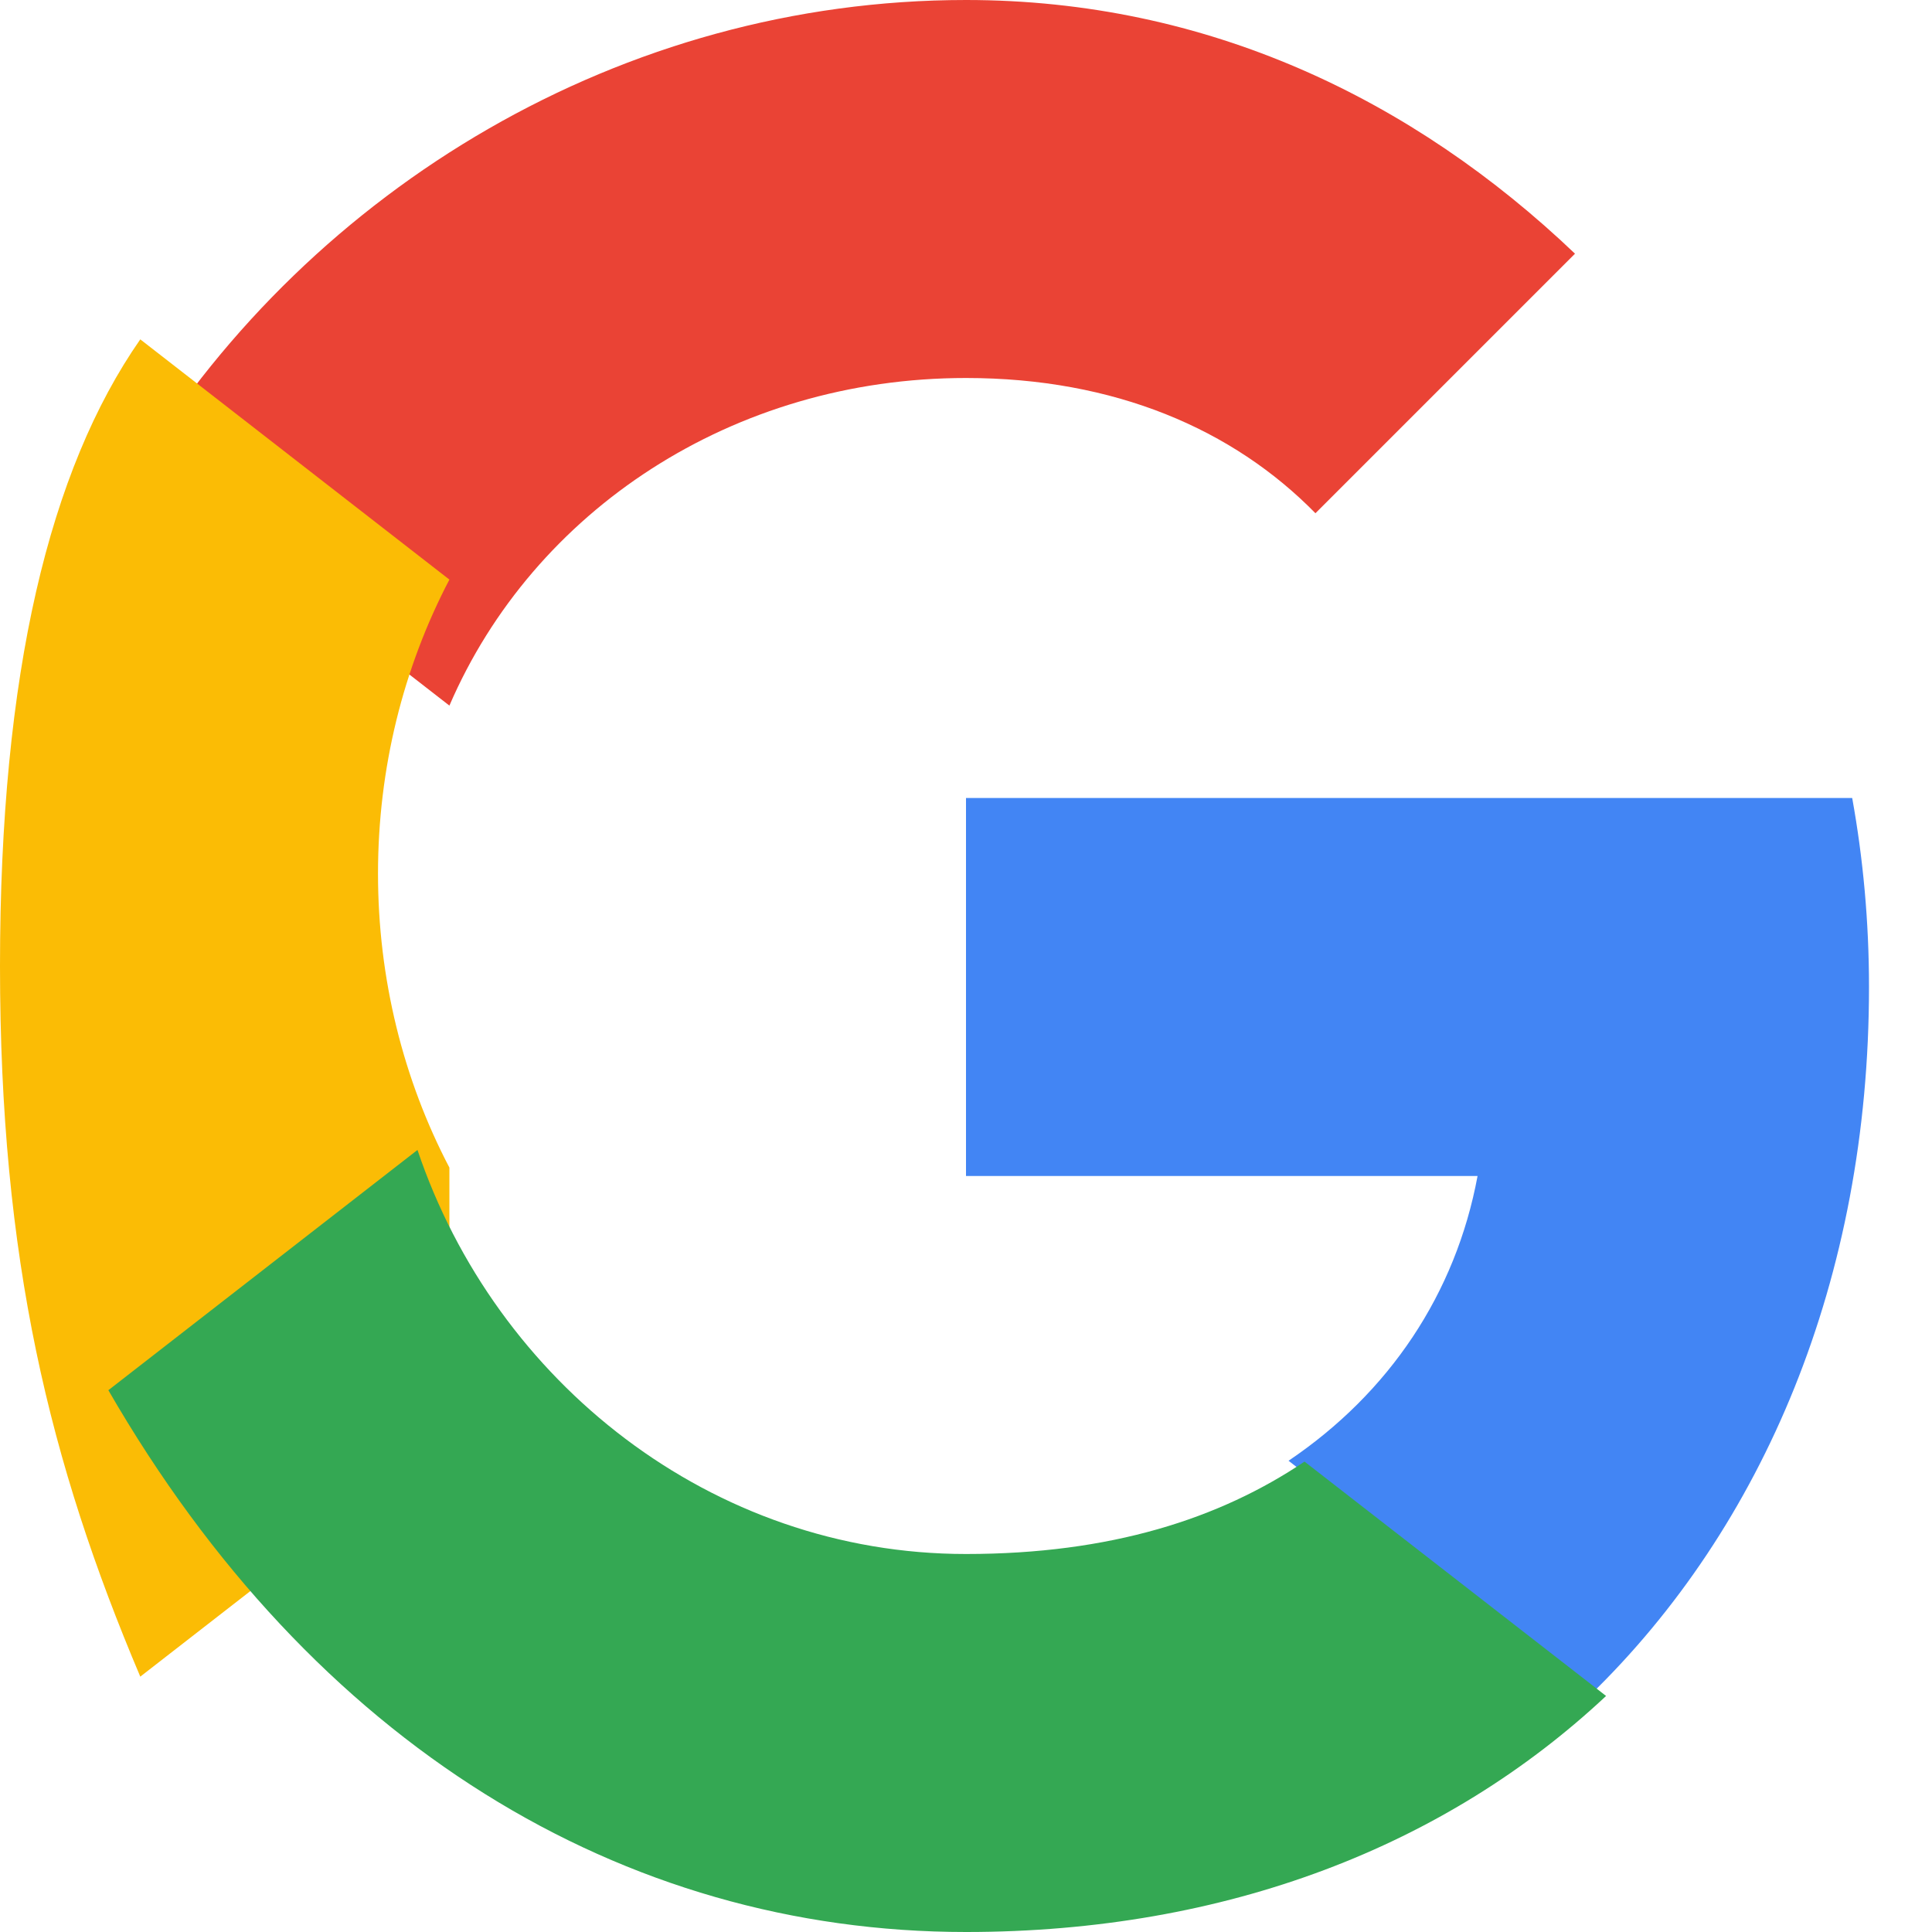 <svg xmlns="http://www.w3.org/2000/svg" width="46" height="46" viewBox="0 0 46 46">
  <g fill="none" fill-rule="evenodd">
    <path fill="#FFF" d="M0 0h46v46H0z"/>
    <path d="M23 9c3.54 0 6.36 1.22 8.32 3.22l6.18-6.18C33.64 2.36 28.74 0 23 0 14.8 0 7.44 4.48 3.34 11.08l7.36 5.72C12.7 12.16 17.44 9 23 9z" fill="#EA4335"/>
    <path d="M44.5 23.5c0-1.56-.14-3.06-.4-4.5H23v9h12.18c-.52 2.8-2.1 5.16-4.5 6.78l7.18 5.58C41.98 36.36 44.5 30.46 44.5 23.5z" fill="#4285F4"/>
    <path d="M10.7 27.8c-1.1-2.1-1.7-4.5-1.7-7s.6-4.9 1.7-7l-7.36-5.72C1.18 11.18 0 16.02 0 23s1.18 11.82 3.34 16.92l7.36-5.72z" fill="#FBBC05"/>
    <path d="M23 46c6.22 0 11.44-2.06 15.24-5.62l-7.18-5.58c-2.02 1.36-4.62 2.2-8.06 2.2-6.06 0-11.2-4.1-13.06-9.62l-7.36 5.72C7.44 41.52 14.8 46 23 46z" fill="#34A853"/>
    <path d="M44.5 23.5c0-1.56-.14-3.06-.4-4.5H23v9h12.18c-.52 2.8-2.1 5.16-4.5 6.78l7.18 5.58C41.98 36.36 44.5 30.46 44.5 23.5z" fill-opacity=".1"/>
  </g>
</svg> 